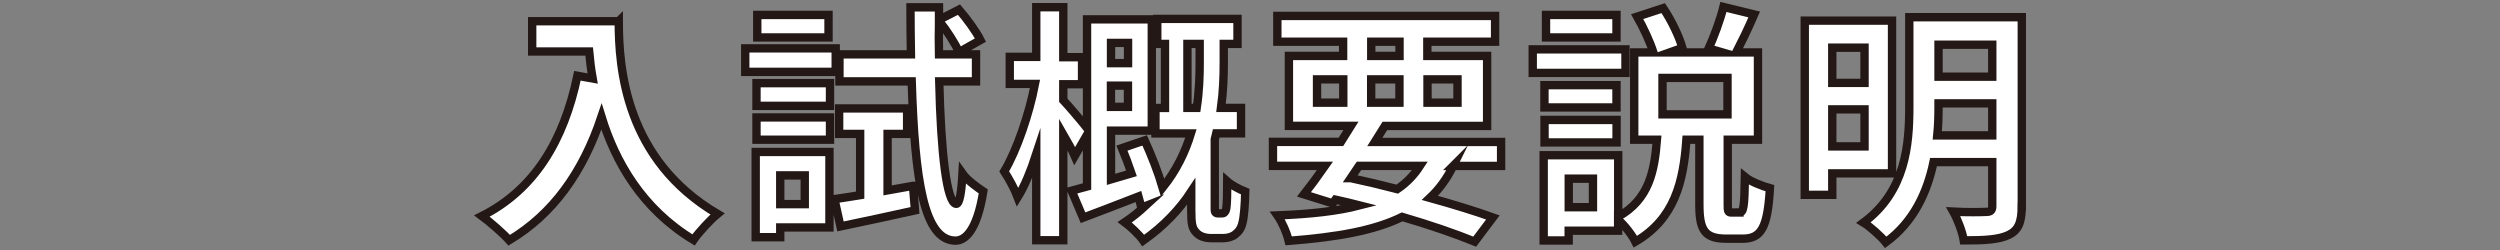 <?xml version="1.0" encoding="UTF-8"?>
<svg id="_レイヤー_1" data-name="レイヤー 1" xmlns="http://www.w3.org/2000/svg" width="320" height="32" viewBox="0 0 320 32">
  <rect x="0" y="0" width="320" height="32" fill="#808080" stroke="none"/>
  <defs>
    <style>
      .cls-1 {
        fill: #fff;
        stroke: #231815;
        stroke-miterlimit: 10;
        stroke-width: 1.07px;
      }
    </style>
  </defs>
  <path class="cls-1" d="M79.2,2.71c0,6.05.86,17.73,12.64,24.67-.83.67-2.4,2.34-3.07,3.33-6.62-4-10.02-10.05-11.78-15.77-2.4,7.17-6.24,12.48-11.81,15.81-.7-.8-2.5-2.37-3.49-3.1,6.66-3.36,10.46-9.54,12.22-17.95l1.95.35c-.22-1.22-.35-2.37-.45-3.46h-7.29v-3.87h11.07Z"/>
  <path class="cls-1" d="M106.97,9.2h-11.58v-3.01h11.58v3.01ZM106.17,29.11h-6.3v1.25h-3.14v-10.91h9.44v9.66ZM96.83,10.64h9.41v2.91h-9.41v-2.91ZM96.83,15.03h9.41v2.85h-9.41v-2.85ZM106.05,4.79h-9.12V1.91h9.12v2.88ZM99.87,22.45v3.68h3.14v-3.68h-3.14ZM116.86,23.79l.26,3.14c-3.3.74-6.78,1.47-9.54,2.05l-.77-3.49c.96-.13,2.08-.32,3.29-.51v-7.84h-2.69v-3.26h8.7v3.26h-2.5v7.23l3.23-.58ZM120.22,10.42c.22,9.15.96,15.58,2.18,15.68.42,0,.67-1.47.8-3.87.58.83,2.08,1.89,2.66,2.27-.83,5.22-2.43,6.34-3.62,6.3-3.97-.1-5.15-7.65-5.54-20.38h-9.25v-3.46h9.15c-.03-1.92-.06-3.9-.06-6.02h3.65v1.6l2.56-1.31c1.02,1.18,2.21,2.82,2.75,3.9l-2.75,1.54c-.48-1.09-1.57-2.78-2.56-4.03-.03,1.47-.03,2.91,0,4.32h4.74v3.46h-4.7Z"/>
  <path class="cls-1" d="M156.35,27.31c.19,0,.35-.03.42-.16.1-.1.19-.35.22-.67.06-.54.1-1.79.1-3.26.54.48,1.57,1.02,2.3,1.31-.03,1.6-.16,3.3-.35,3.97-.16.74-.48,1.15-.93,1.5-.38.32-.99.48-1.57.48h-1.5c-.74,0-1.47-.19-1.95-.74-.48-.51-.61-1.02-.61-2.85v-2.37c-1.47,2.24-3.46,4.38-6.14,6.27-.48-.7-1.63-1.79-2.37-2.34.96-.64,1.82-1.34,2.59-2.05l-.48.19c-.1-.42-.19-.9-.35-1.44-2.46.96-4.99,1.92-7.1,2.72l-1.47-3.46c.58-.16,1.25-.35,1.98-.54v-6.62l-1.57,2.72c-.32-.74-.9-1.76-1.47-2.75v13.53h-3.46v-11.01c-.7,2.14-1.5,4.1-2.37,5.5-.38-1.02-1.15-2.4-1.73-3.3,1.63-2.72,3.2-7.36,3.94-11.2h-3.23v-3.46h3.39V.92h3.46v6.4h2.4v3.46h-2.4v2.05c.61.64,2.3,2.62,3.04,3.55V2.48h8.29v14.24h-5.22v6.24l2.62-.77c-.38-1.12-.8-2.24-1.22-3.23l2.91-.99c.86,1.89,1.76,4.19,2.3,6.05,1.79-2.24,2.91-4.61,3.62-6.94h-4.54v-3.26h1.22V5.62h-.99v-3.2h10.27v3.2h-1.76v2.4c0,1.73-.06,3.68-.35,5.79h2.56v3.26h-3.17c-.06.26-.13.51-.19.77v8.83c0,.19,0,.38.06.48.06.13.22.16.38.16h.42ZM142.21,5.49v2.59h2.18v-2.59h-2.18ZM144.38,13.68v-2.72h-2.18v2.72h2.18ZM153.18,13.81c.32-2.11.38-4.1.38-5.79v-2.4h-1.57v8.19h1.18Z"/>
  <path class="cls-1" d="M186.01,21.23c-.8,1.63-1.79,2.98-2.98,4.1,3.1.86,5.89,1.73,8.06,2.5l-2.33,3.1c-2.43-.99-5.66-2.11-9.28-3.17-3.58,1.76-8.32,2.59-14.53,3.07-.26-1.09-.86-2.43-1.44-3.26,4.22-.16,7.68-.54,10.53-1.28-1.02-.26-2.05-.51-3.1-.74l-.35.48-3.68-1.15c.8-1.02,1.73-2.27,2.69-3.65h-6.66v-3.07h8.7c.45-.7.86-1.38,1.28-2.05h-7.94V7.16h6.94v-1.82h-8.42v-3.3h27.87v3.3h-8.67v1.82h7.65v8.96h-13.09c-.42.67-.83,1.34-1.28,2.05h16.16v3.07h-6.14ZM168.58,13.14h3.36v-2.98h-3.36v2.98ZM172.9,22.8c1.98.42,4,.9,5.95,1.41,1.18-.8,2.14-1.79,2.91-2.98h-7.81l-1.06,1.57ZM175.52,7.16h3.62v-1.82h-3.62v1.82ZM179.13,13.14v-2.98h-3.62v2.98h3.62ZM182.72,10.16v2.98h3.84v-2.98h-3.84Z"/>
  <path class="cls-1" d="M208.06,9.33h-11.87v-3.01h11.87v3.01ZM222.65,27.19c.51,0,.64-.58.7-4.54.7.58,2.24,1.18,3.2,1.44-.29,5.12-1.15,6.46-3.49,6.46h-2.08c-2.82,0-3.46-1.12-3.46-4.38v-8.29h-1.66c-.38,5.41-1.5,10.11-6.53,13.06-.42-.86-1.34-2.05-2.21-2.82v1.41h-6.33v1.25h-3.2v-10.91h9.54v7.87c3.97-2.24,4.64-5.82,4.96-9.86h-2.91V6.71h2.46c-.45-1.38-1.28-3.17-2.08-4.58l3.33-1.09c1.06,1.57,2.05,3.65,2.46,5.09l-1.63.58h6.75l-1.76-.51c.67-1.47,1.5-3.71,1.89-5.31l3.94.96c-.77,1.79-1.63,3.55-2.3,4.86h2.78v11.17h-3.87v8.26c0,.93.03,1.06.48,1.06h1.02ZM206.91,13.75h-9.22v-2.85h9.22v2.85ZM197.7,15.35h9.22v2.88h-9.22v-2.88ZM206.91,4.79h-9.02V1.91h9.02v2.88ZM203.9,22.87h-3.1v3.65h3.1v-3.65ZM221.12,9.97h-8.32v4.67h8.32v-4.67Z"/>
  <path class="cls-1" d="M234.53,22.19v2.75h-3.52V2.64h11.17v19.55h-7.65ZM234.53,6.1v4.51h4.13v-4.51h-4.13ZM238.66,18.74v-4.74h-4.13v4.74h4.13ZM258.78,26.42c0,2.02-.42,3.04-1.66,3.65-1.28.61-3.1.7-5.76.7-.16-1.06-.8-2.72-1.34-3.68,1.73.1,3.68.06,4.22.03.58,0,.77-.19.77-.74v-5.63h-7.52c-.8,3.84-2.53,7.65-6.11,10.27-.58-.74-2.05-2.05-2.85-2.53,5.38-3.97,5.86-9.92,5.86-14.78V2.2h14.4v24.22ZM255.01,17.33v-4.1h-6.88v.48c0,1.15-.03,2.37-.16,3.62h7.04ZM248.13,5.72v4.1h6.88v-4.1h-6.88Z"/>
</svg>